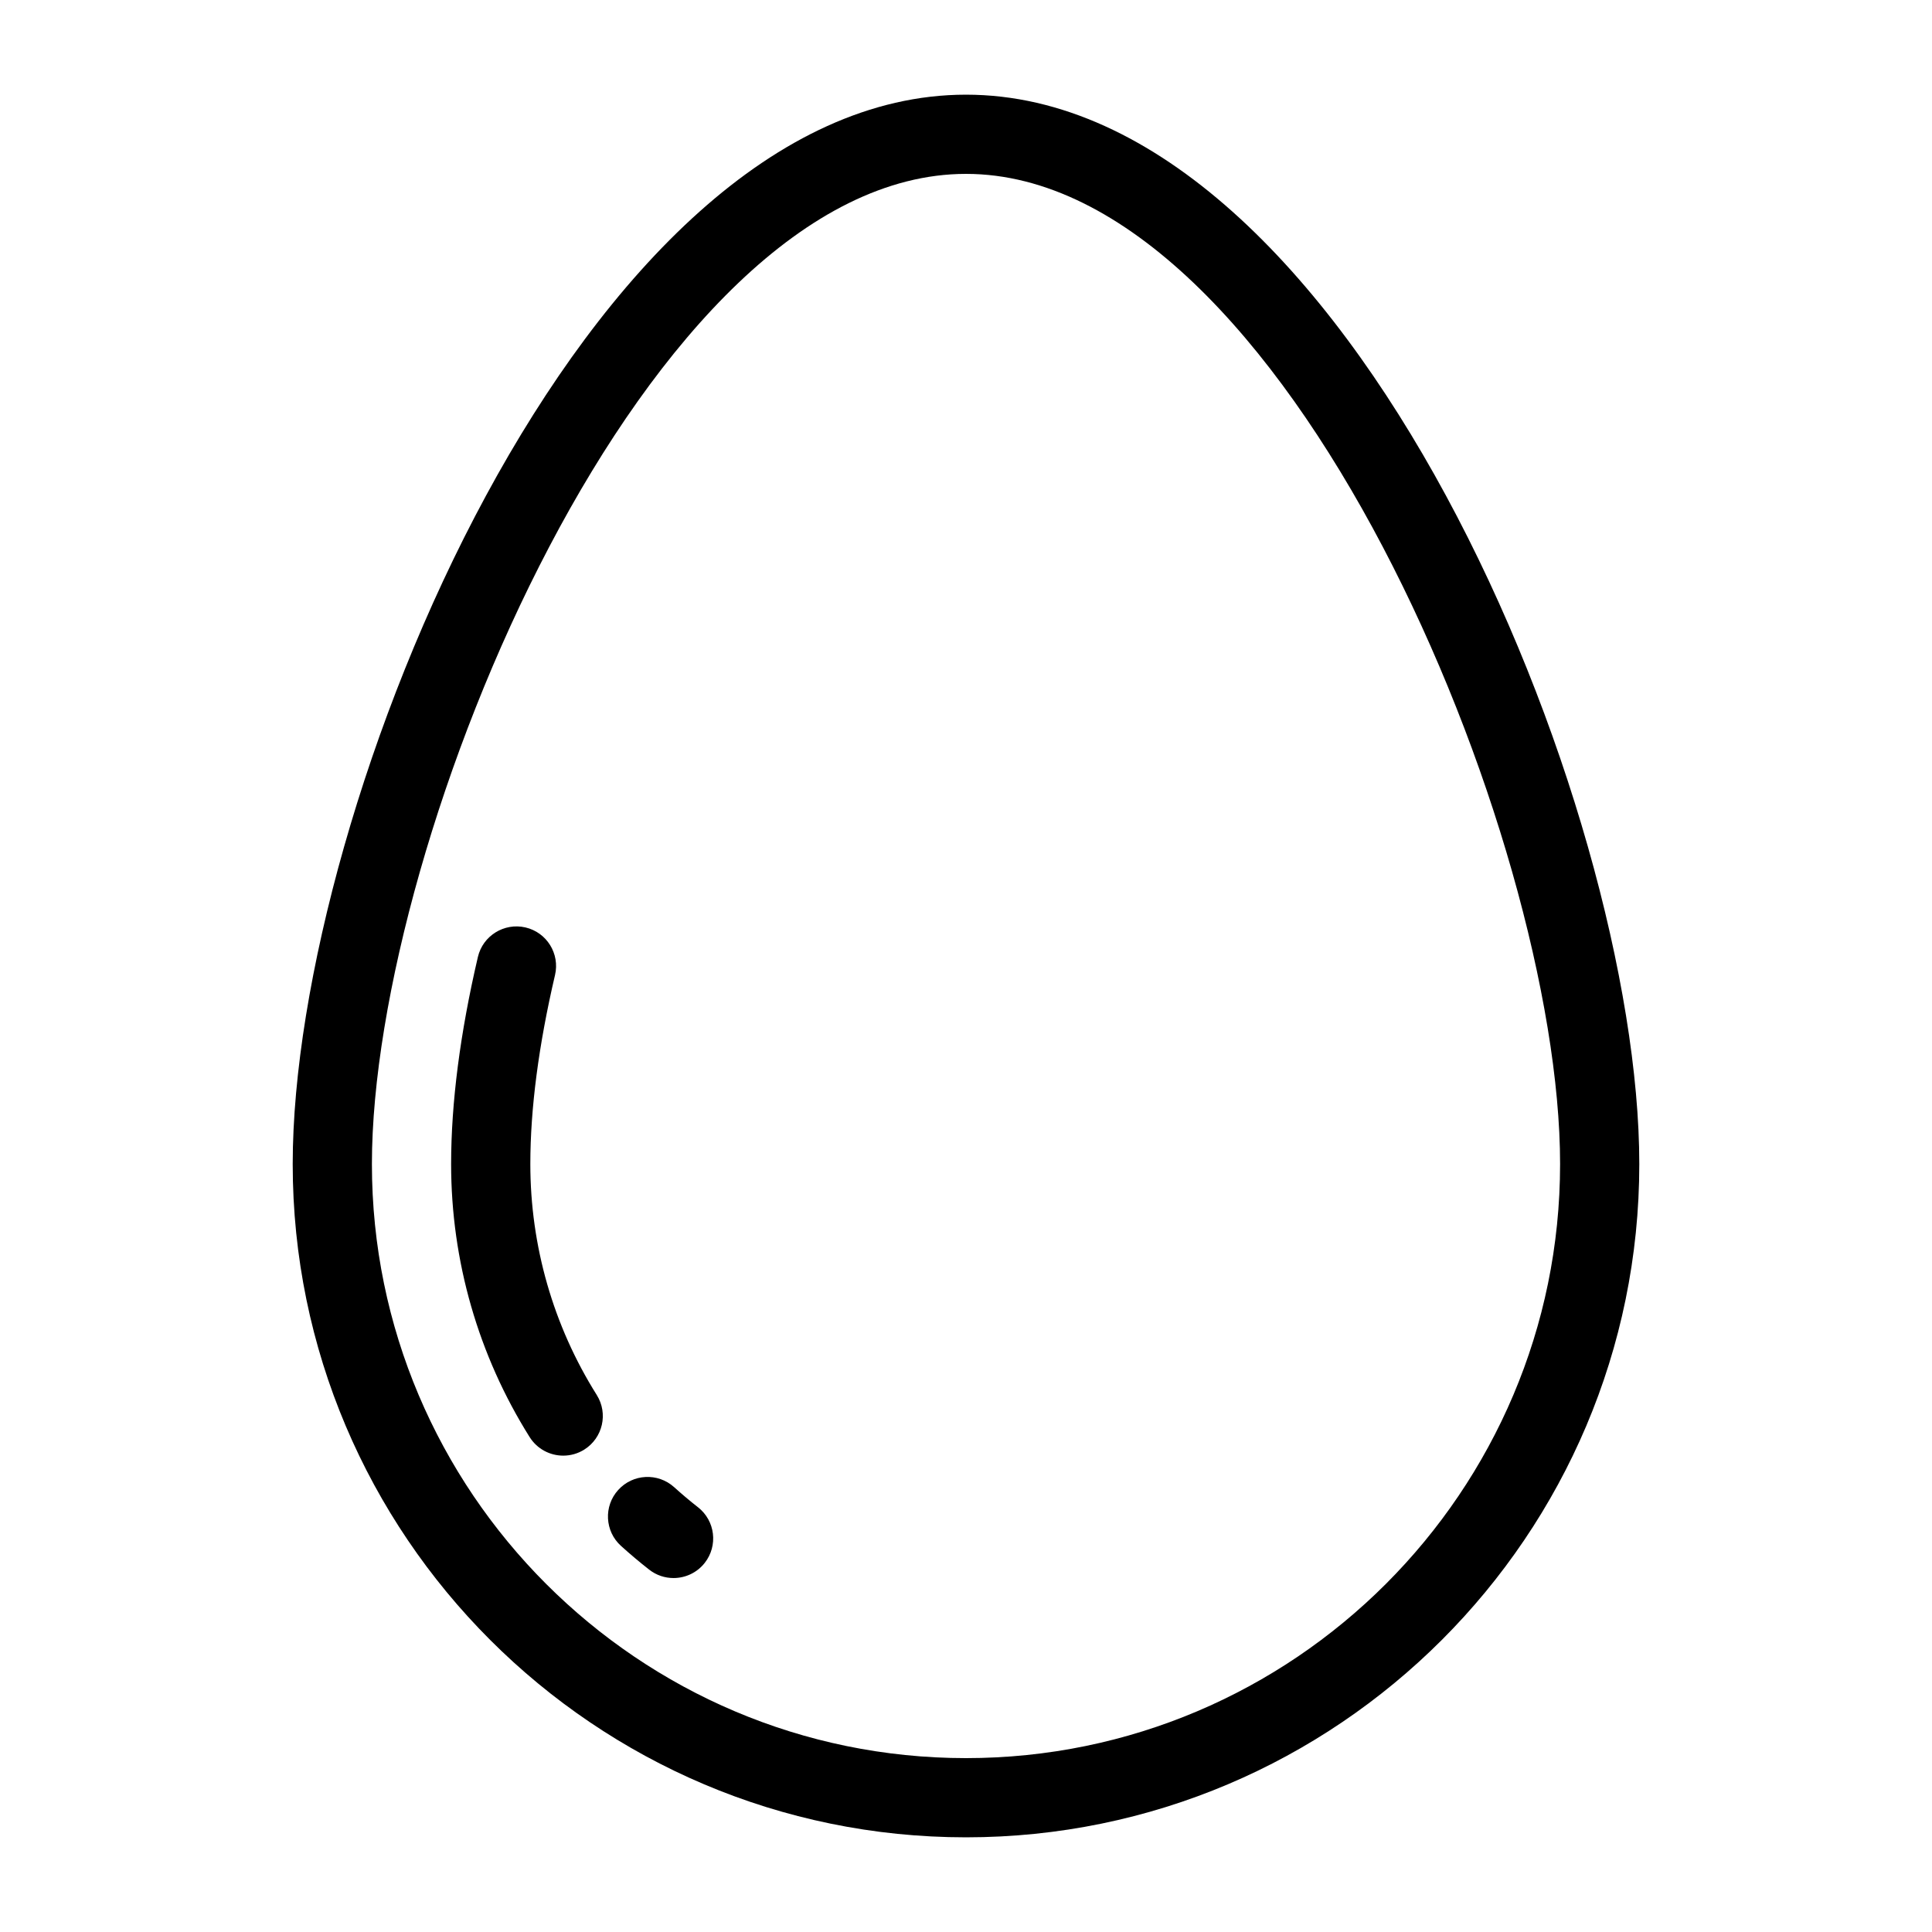 <?xml version="1.0" encoding="UTF-8"?>
<!-- Uploaded to: ICON Repo, www.svgrepo.com, Generator: ICON Repo Mixer Tools -->
<svg fill="#000000" width="800px" height="800px" version="1.1" viewBox="144 144 512 512" xmlns="http://www.w3.org/2000/svg">
 <path d="m400 169.09c-101.29 0-178.43 188.88-178.43 283.39 0 98.391 80.043 178.43 178.43 178.43s178.43-80.043 178.43-178.43c-0.004-94.52-77.148-283.39-178.43-283.39zm0 440.83c-86.812 0-157.44-70.629-157.44-157.44 0-86.402 72.875-262.4 157.44-262.4s157.44 176 157.44 262.4c-0.004 86.816-70.629 157.44-157.44 157.44zm-71.02-66.48c4.566 3.578 5.363 10.172 1.785 14.738-2.066 2.633-5.152 4.019-8.27 4.019-2.266 0-4.543-0.723-6.465-2.234-2.562-2.004-5.047-4.106-7.453-6.277-4.305-3.883-4.641-10.527-0.754-14.82 3.883-4.305 10.516-4.641 14.832-0.754 2.043 1.844 4.152 3.629 6.324 5.328zm-26.836-29.758c3.086 4.914 1.605 11.387-3.305 14.473-1.73 1.09-3.664 1.605-5.574 1.605-3.496 0-6.906-1.742-8.902-4.914-13.613-21.68-20.812-46.703-20.812-72.363 0-16.238 2.383-34.699 7.094-54.875 1.312-5.637 6.981-9.133 12.605-7.828 5.648 1.312 9.152 6.957 7.84 12.605-4.356 18.609-6.547 35.465-6.547 50.098 0 21.703 6.086 42.875 17.602 61.199z"/>
</svg>